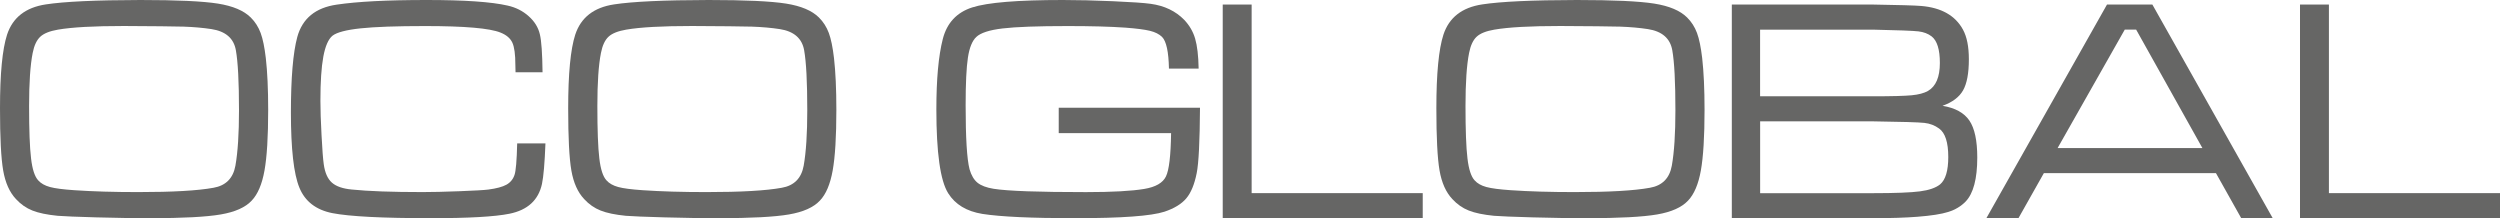<?xml version="1.0" encoding="UTF-8"?> <svg xmlns="http://www.w3.org/2000/svg" xmlns:xlink="http://www.w3.org/1999/xlink" width="550" height="48" xml:space="preserve" overflow="hidden"><defs><clipPath id="clip0"><rect x="2645" y="106" width="550" height="48"></rect></clipPath></defs><g clip-path="url(#clip0)" transform="translate(-2645 -106)"><path d="M2675.89 106C2683.94 106 2689.63 106.267 2692.93 106.79 2696.23 107.314 2698.64 108.332 2700.16 109.843 2701.13 110.802 2701.85 111.938 2702.34 113.252 2702.83 114.566 2703.2 116.414 2703.48 118.785 2703.82 121.789 2704 125.583 2704 130.178 2704 136.047 2703.73 140.493 2703.19 143.507 2702.65 146.52 2701.71 148.734 2700.38 150.127 2699 151.619 2696.73 152.637 2693.56 153.18 2690.4 153.723 2685.21 154 2678.01 154 2674.46 154 2670.53 153.941 2666.21 153.822 2661.89 153.704 2659.05 153.585 2657.69 153.476 2655.35 153.239 2653.5 152.864 2652.14 152.32 2650.78 151.787 2649.57 150.947 2648.52 149.801 2647.11 148.309 2646.17 146.214 2645.7 143.507 2645.23 140.809 2645 136.235 2645 129.812 2645 122.214 2645.52 116.829 2646.55 113.638 2647.79 109.863 2650.63 107.64 2655.08 106.968 2659.14 106.346 2666.07 106.02 2675.89 106ZM2672.25 111.721C2665.67 111.721 2660.84 111.988 2657.75 112.521 2655.96 112.827 2654.66 113.341 2653.87 114.072 2653.08 114.803 2652.51 115.999 2652.19 117.649 2651.66 120.307 2651.4 124.2 2651.4 129.318 2651.4 134.585 2651.54 138.418 2651.83 140.829 2652.11 143.24 2652.64 144.851 2653.4 145.671 2653.99 146.343 2654.86 146.837 2655.99 147.143 2657.11 147.449 2658.9 147.676 2661.34 147.844 2665.36 148.121 2670.05 148.259 2675.39 148.259 2682.99 148.259 2688.51 147.943 2691.96 147.311 2694.67 146.846 2696.29 145.226 2696.79 142.45 2697.32 139.466 2697.58 135.415 2697.58 130.287 2697.58 124.022 2697.35 119.606 2696.89 117.046 2696.43 114.438 2694.65 112.887 2691.54 112.403 2689.72 112.126 2687.67 111.938 2685.4 111.859 2683.13 111.8 2678.75 111.75 2672.25 111.721Z" fill="#666665" fill-rule="evenodd"></path><path d="M2758.78 137.542 2765 137.542C2764.83 141.881 2764.58 144.857 2764.23 146.488 2763.45 150.026 2761.08 152.211 2757.09 153.021 2753.86 153.674 2748.11 154 2739.84 154 2729.11 154 2721.87 153.624 2718.09 152.883 2714.5 152.162 2712.09 150.293 2710.86 147.269 2709.62 144.254 2709 138.748 2709 130.751 2709 123.13 2709.47 117.595 2710.4 114.145 2711.52 110.062 2714.42 107.69 2719.08 107.018 2723.58 106.346 2730.16 106 2738.86 106 2747.15 106 2753.09 106.405 2756.67 107.226 2758.45 107.621 2759.99 108.392 2761.29 109.548 2762.6 110.705 2763.42 112.039 2763.77 113.552 2764.12 114.975 2764.31 117.763 2764.36 121.904L2758.42 121.904C2758.4 121.084 2758.38 120.54 2758.38 120.264 2758.38 117.98 2758.16 116.359 2757.72 115.39 2757.27 114.422 2756.41 113.68 2755.11 113.166 2752.75 112.207 2747.22 111.733 2738.53 111.733 2732.23 111.733 2727.5 111.901 2724.33 112.237 2721.17 112.573 2719.1 113.117 2718.15 113.858 2717.24 114.6 2716.56 116.142 2716.13 118.474 2715.7 120.807 2715.49 124.04 2715.49 128.191 2715.49 130.148 2715.57 132.679 2715.74 135.773 2715.9 138.876 2716.06 141.002 2716.23 142.168 2716.49 144.007 2717.08 145.341 2718.01 146.171 2718.94 147.002 2720.4 147.506 2722.38 147.694 2726.01 148.069 2731.21 148.257 2737.95 148.257 2740.01 148.257 2742.71 148.198 2746.05 148.069 2749.39 147.941 2751.52 147.822 2752.43 147.703 2754.21 147.466 2755.53 147.12 2756.41 146.636 2757.27 146.161 2757.87 145.44 2758.19 144.491 2758.49 143.661 2758.69 141.338 2758.78 137.542Z" fill="#666665" fill-rule="evenodd"></path><path d="M2800.89 106C2808.94 106 2814.63 106.267 2817.93 106.79 2821.23 107.314 2823.64 108.332 2825.16 109.843 2826.13 110.802 2826.85 111.938 2827.34 113.252 2827.83 114.566 2828.2 116.414 2828.48 118.785 2828.82 121.789 2829 125.583 2829 130.178 2829 136.047 2828.73 140.493 2828.19 143.507 2827.65 146.52 2826.72 148.734 2825.38 150.127 2823.99 151.619 2821.73 152.637 2818.56 153.18 2815.4 153.723 2810.21 154 2803.01 154 2799.46 154 2795.53 153.941 2791.21 153.822 2786.89 153.704 2784.05 153.585 2782.69 153.476 2780.34 153.239 2778.5 152.864 2777.14 152.32 2775.78 151.787 2774.57 150.947 2773.52 149.801 2772.11 148.309 2771.17 146.214 2770.7 143.507 2770.23 140.809 2770 136.235 2770 129.812 2770 122.214 2770.52 116.829 2771.55 113.638 2772.79 109.863 2775.63 107.64 2780.09 106.968 2784.14 106.346 2791.08 106.02 2800.89 106ZM2797.26 111.721C2790.68 111.721 2785.85 111.988 2782.76 112.521 2780.97 112.827 2779.67 113.341 2778.88 114.072 2778.09 114.803 2777.53 115.999 2777.21 117.649 2776.68 120.307 2776.42 124.2 2776.42 129.318 2776.42 134.585 2776.56 138.418 2776.85 140.829 2777.13 143.24 2777.66 144.851 2778.42 145.671 2779.01 146.343 2779.88 146.837 2781.01 147.143 2782.14 147.449 2783.92 147.676 2786.36 147.844 2790.39 148.121 2795.07 148.259 2800.41 148.259 2808.01 148.259 2813.53 147.943 2816.98 147.311 2819.69 146.846 2821.31 145.226 2821.81 142.45 2822.34 139.466 2822.6 135.415 2822.6 130.287 2822.6 124.022 2822.37 119.606 2821.91 117.046 2821.45 114.438 2819.66 112.887 2816.56 112.403 2814.74 112.126 2812.69 111.938 2810.42 111.859 2808.14 111.8 2803.75 111.75 2797.26 111.721Z" fill="#666665" fill-rule="evenodd"></path><path d="M2877.93 129.698 2909 129.698C2908.95 137.084 2908.72 141.889 2908.27 144.103 2907.78 146.555 2907.03 148.394 2905.99 149.63 2904.95 150.866 2903.35 151.845 2901.2 152.567 2898.28 153.526 2891.72 154 2881.51 154 2871.91 154 2865.12 153.684 2861.13 153.061 2857.66 152.497 2855.15 150.985 2853.6 148.513 2851.86 145.735 2851 139.585 2851 130.054 2851 123.43 2851.47 118.269 2852.42 114.562 2853.33 111.042 2855.48 108.739 2858.86 107.641 2862.25 106.544 2868.92 106 2878.84 106 2882.1 106 2885.76 106.089 2889.83 106.267 2893.89 106.445 2896.66 106.633 2898.14 106.84 2901.18 107.255 2903.64 108.432 2905.53 110.37 2906.66 111.556 2907.47 112.93 2907.93 114.493 2908.39 116.055 2908.65 118.26 2908.7 121.097L2902.17 121.097C2902.1 117.389 2901.59 115.056 2900.64 114.107 2900.01 113.504 2899.13 113.059 2898 112.782 2896.86 112.505 2895.06 112.268 2892.58 112.08 2889.17 111.843 2884.95 111.734 2879.9 111.734 2873.26 111.734 2868.48 111.912 2865.57 112.258 2862.65 112.604 2860.72 113.237 2859.77 114.147 2858.88 114.987 2858.27 116.5 2857.94 118.675 2857.61 120.85 2857.44 124.34 2857.44 129.145 2857.44 136.303 2857.72 140.999 2858.3 143.233 2858.68 144.558 2859.26 145.547 2860.04 146.19 2860.83 146.832 2862.01 147.277 2863.59 147.534 2866.69 148.028 2873.47 148.266 2883.93 148.266 2889.71 148.266 2893.98 148.028 2896.74 147.564 2899.24 147.149 2900.83 146.229 2901.51 144.815 2902.2 143.402 2902.57 140.228 2902.64 135.284L2877.92 135.284 2877.92 129.698Z" fill="#666665" fill-rule="evenodd"></path><path d="M2914 107 2920.36 107 2920.36 148.489 2958 148.489 2958 154 2914 154 2914 107Z" fill="#666665" fill-rule="evenodd"></path><path d="M2991.89 106C2999.94 106 3005.63 106.267 3008.93 106.79 3012.23 107.314 3014.64 108.332 3016.16 109.843 3017.13 110.802 3017.85 111.938 3018.34 113.252 3018.83 114.566 3019.2 116.414 3019.48 118.785 3019.82 121.789 3020 125.583 3020 130.178 3020 136.047 3019.73 140.493 3019.19 143.507 3018.65 146.52 3017.71 148.734 3016.38 150.127 3014.99 151.619 3012.72 152.637 3009.56 153.18 3006.4 153.723 3001.21 154 2994.01 154 2990.46 154 2986.53 153.941 2982.21 153.822 2977.89 153.704 2975.05 153.585 2973.69 153.476 2971.34 153.239 2969.5 152.864 2968.14 152.32 2966.78 151.787 2965.57 150.947 2964.52 149.801 2963.11 148.309 2962.17 146.214 2961.7 143.507 2961.23 140.809 2961 136.235 2961 129.812 2961 122.214 2961.52 116.829 2962.55 113.638 2963.79 109.863 2966.63 107.64 2971.09 106.968 2975.14 106.346 2982.07 106.02 2991.89 106ZM2988.25 111.721C2981.67 111.721 2976.84 111.988 2973.75 112.521 2971.96 112.827 2970.66 113.341 2969.87 114.072 2969.08 114.803 2968.52 115.999 2968.2 117.649 2967.67 120.307 2967.41 124.2 2967.41 129.318 2967.41 134.585 2967.55 138.418 2967.84 140.829 2968.12 143.24 2968.65 144.851 2969.41 145.671 2970 146.343 2970.87 146.837 2972 147.143 2973.13 147.449 2974.91 147.676 2977.35 147.844 2981.38 148.121 2986.06 148.259 2991.4 148.259 2999 148.259 3004.52 147.943 3007.97 147.311 3010.68 146.846 3012.3 145.226 3012.8 142.45 3013.33 139.466 3013.59 135.415 3013.59 130.287 3013.59 124.022 3013.36 119.606 3012.9 117.046 3012.44 114.438 3010.65 112.887 3007.55 112.403 3005.73 112.126 3003.68 111.938 3001.41 111.859 2999.13 111.8 2994.75 111.75 2988.25 111.721Z" fill="#666665" fill-rule="evenodd"></path><path d="M3026 154 3026 107 3057.05 107C3062.71 107.087 3066.25 107.195 3067.67 107.311 3072.09 107.681 3075.16 109.415 3076.85 112.511 3077.72 114.098 3078.15 116.279 3078.15 119.054 3078.15 122.112 3077.72 124.38 3076.88 125.87 3076.04 127.36 3074.53 128.499 3072.35 129.278 3075.15 129.736 3077.11 130.826 3078.27 132.53 3079.42 134.234 3080 136.941 3080 140.641 3080 145.324 3079.15 148.557 3077.43 150.349 3076.42 151.381 3075.17 152.14 3073.64 152.617 3072.12 153.104 3069.85 153.455 3066.84 153.688 3064.26 153.893 3060.99 154 3057.05 154L3026 154ZM3032.24 127.185 3057.05 127.185C3061.2 127.185 3064.05 127.107 3065.57 126.961 3067.1 126.815 3068.29 126.493 3069.14 126.016 3070.9 125.003 3071.77 122.949 3071.77 119.853 3071.77 116.893 3071.17 114.945 3069.95 114.001 3069.18 113.407 3068.21 113.037 3067.04 112.9 3065.87 112.764 3062.54 112.638 3057.03 112.521L3032.22 112.521 3032.22 127.185ZM3032.24 148.499 3057.05 148.499C3061.93 148.499 3065.38 148.362 3067.39 148.099 3069.4 147.837 3070.87 147.32 3071.81 146.571 3073.02 145.558 3073.62 143.552 3073.62 140.544 3073.62 137.33 3072.95 135.237 3071.6 134.273 3070.66 133.582 3069.58 133.173 3068.36 133.036 3067.14 132.9 3063.36 132.783 3057.04 132.696L3032.23 132.696 3032.23 148.499Z" fill="#666665" fill-rule="evenodd"></path><path d="M3138.07 154 3132.51 144.088 3094.65 144.088 3089.06 154 3082 154 3108.54 107 3118.52 107 3145 154 3138.07 154ZM3129.53 138.577 3114.95 112.511 3112.45 112.511 3097.67 138.577 3129.53 138.577Z" fill="#666665" fill-rule="evenodd"></path><path d="M3151 107 3157.36 107 3157.36 148.489 3195 148.489 3195 154 3151 154 3151 107Z" fill="#666665" fill-rule="evenodd"></path></g></svg> 